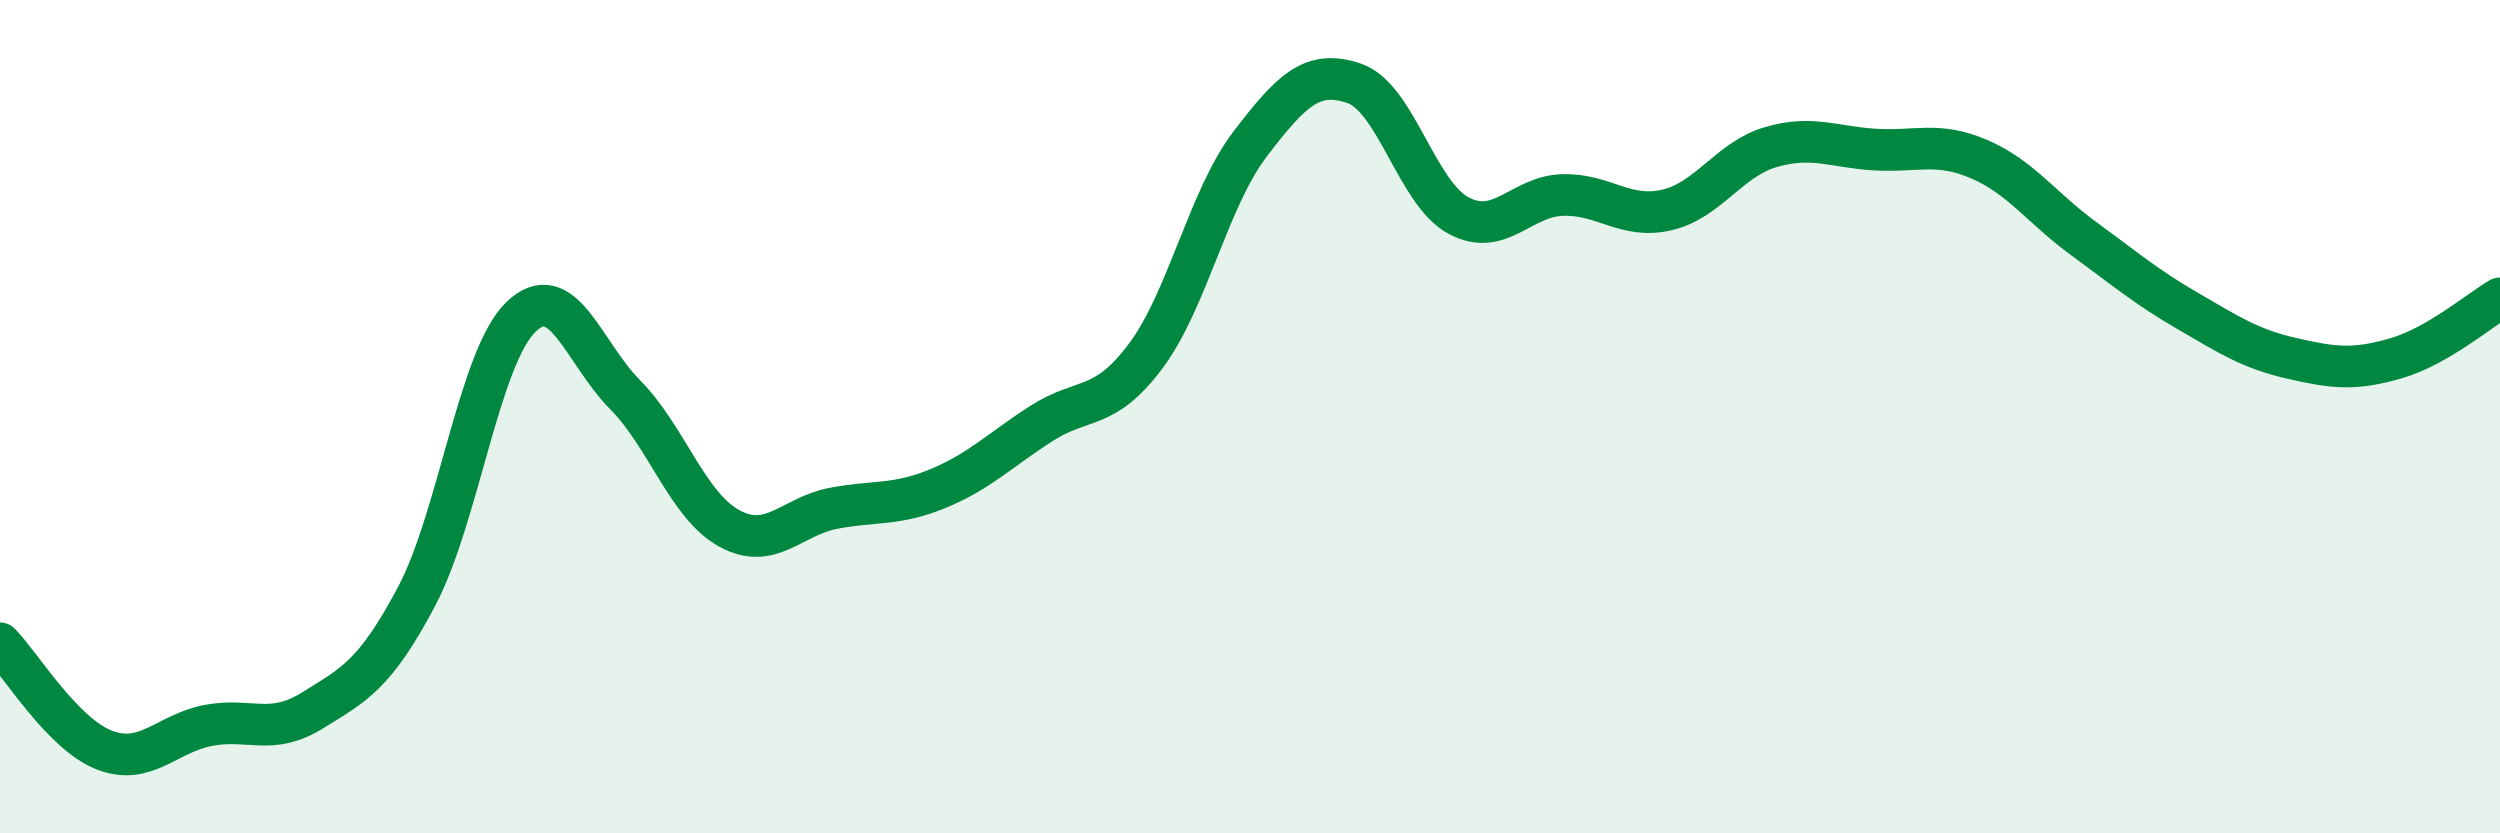 
    <svg width="60" height="20" viewBox="0 0 60 20" xmlns="http://www.w3.org/2000/svg">
      <path
        d="M 0,15.44 C 0.5,15.95 1.5,17.61 2.5,18 C 3.5,18.39 4,17.6 5,17.41 C 6,17.22 6.5,17.67 7.5,17.05 C 8.5,16.43 9,16.2 10,14.31 C 11,12.42 11.5,8.58 12.5,7.61 C 13.5,6.64 14,8.46 15,9.47 C 16,10.48 16.5,12.13 17.5,12.68 C 18.5,13.23 19,12.39 20,12.2 C 21,12.01 21.5,12.14 22.5,11.73 C 23.5,11.32 24,10.8 25,10.16 C 26,9.52 26.5,9.88 27.5,8.54 C 28.5,7.2 29,4.77 30,3.46 C 31,2.15 31.5,1.66 32.5,2 C 33.5,2.34 34,4.63 35,5.17 C 36,5.71 36.5,4.71 37.5,4.68 C 38.5,4.65 39,5.27 40,5.04 C 41,4.81 41.5,3.82 42.5,3.53 C 43.5,3.24 44,3.53 45,3.59 C 46,3.65 46.5,3.39 47.5,3.82 C 48.5,4.25 49,4.99 50,5.72 C 51,6.45 51.5,6.88 52.5,7.46 C 53.5,8.04 54,8.37 55,8.6 C 56,8.83 56.5,8.89 57.5,8.6 C 58.5,8.31 59.5,7.45 60,7.16L60 20L0 20Z"
        fill="#008740"
        opacity="0.1"
        stroke-linecap="round"
        stroke-linejoin="round"
      />
      <path
        d="M 0,15.44 C 0.5,15.95 1.5,17.61 2.5,18 C 3.5,18.39 4,17.6 5,17.41 C 6,17.22 6.5,17.67 7.5,17.05 C 8.5,16.43 9,16.2 10,14.31 C 11,12.42 11.5,8.58 12.5,7.61 C 13.5,6.64 14,8.46 15,9.47 C 16,10.48 16.5,12.13 17.5,12.68 C 18.5,13.23 19,12.39 20,12.2 C 21,12.01 21.5,12.14 22.5,11.73 C 23.5,11.32 24,10.8 25,10.16 C 26,9.52 26.5,9.88 27.5,8.54 C 28.5,7.2 29,4.77 30,3.46 C 31,2.15 31.5,1.66 32.5,2 C 33.5,2.34 34,4.63 35,5.17 C 36,5.71 36.5,4.71 37.5,4.68 C 38.5,4.65 39,5.27 40,5.04 C 41,4.81 41.5,3.82 42.5,3.53 C 43.5,3.24 44,3.53 45,3.59 C 46,3.65 46.5,3.39 47.5,3.82 C 48.5,4.25 49,4.99 50,5.72 C 51,6.45 51.5,6.88 52.5,7.46 C 53.5,8.04 54,8.37 55,8.6 C 56,8.83 56.5,8.89 57.5,8.6 C 58.5,8.31 59.5,7.45 60,7.16"
        stroke="#008740"
        stroke-width="1"
        fill="none"
        stroke-linecap="round"
        stroke-linejoin="round"
      />
    </svg>
  